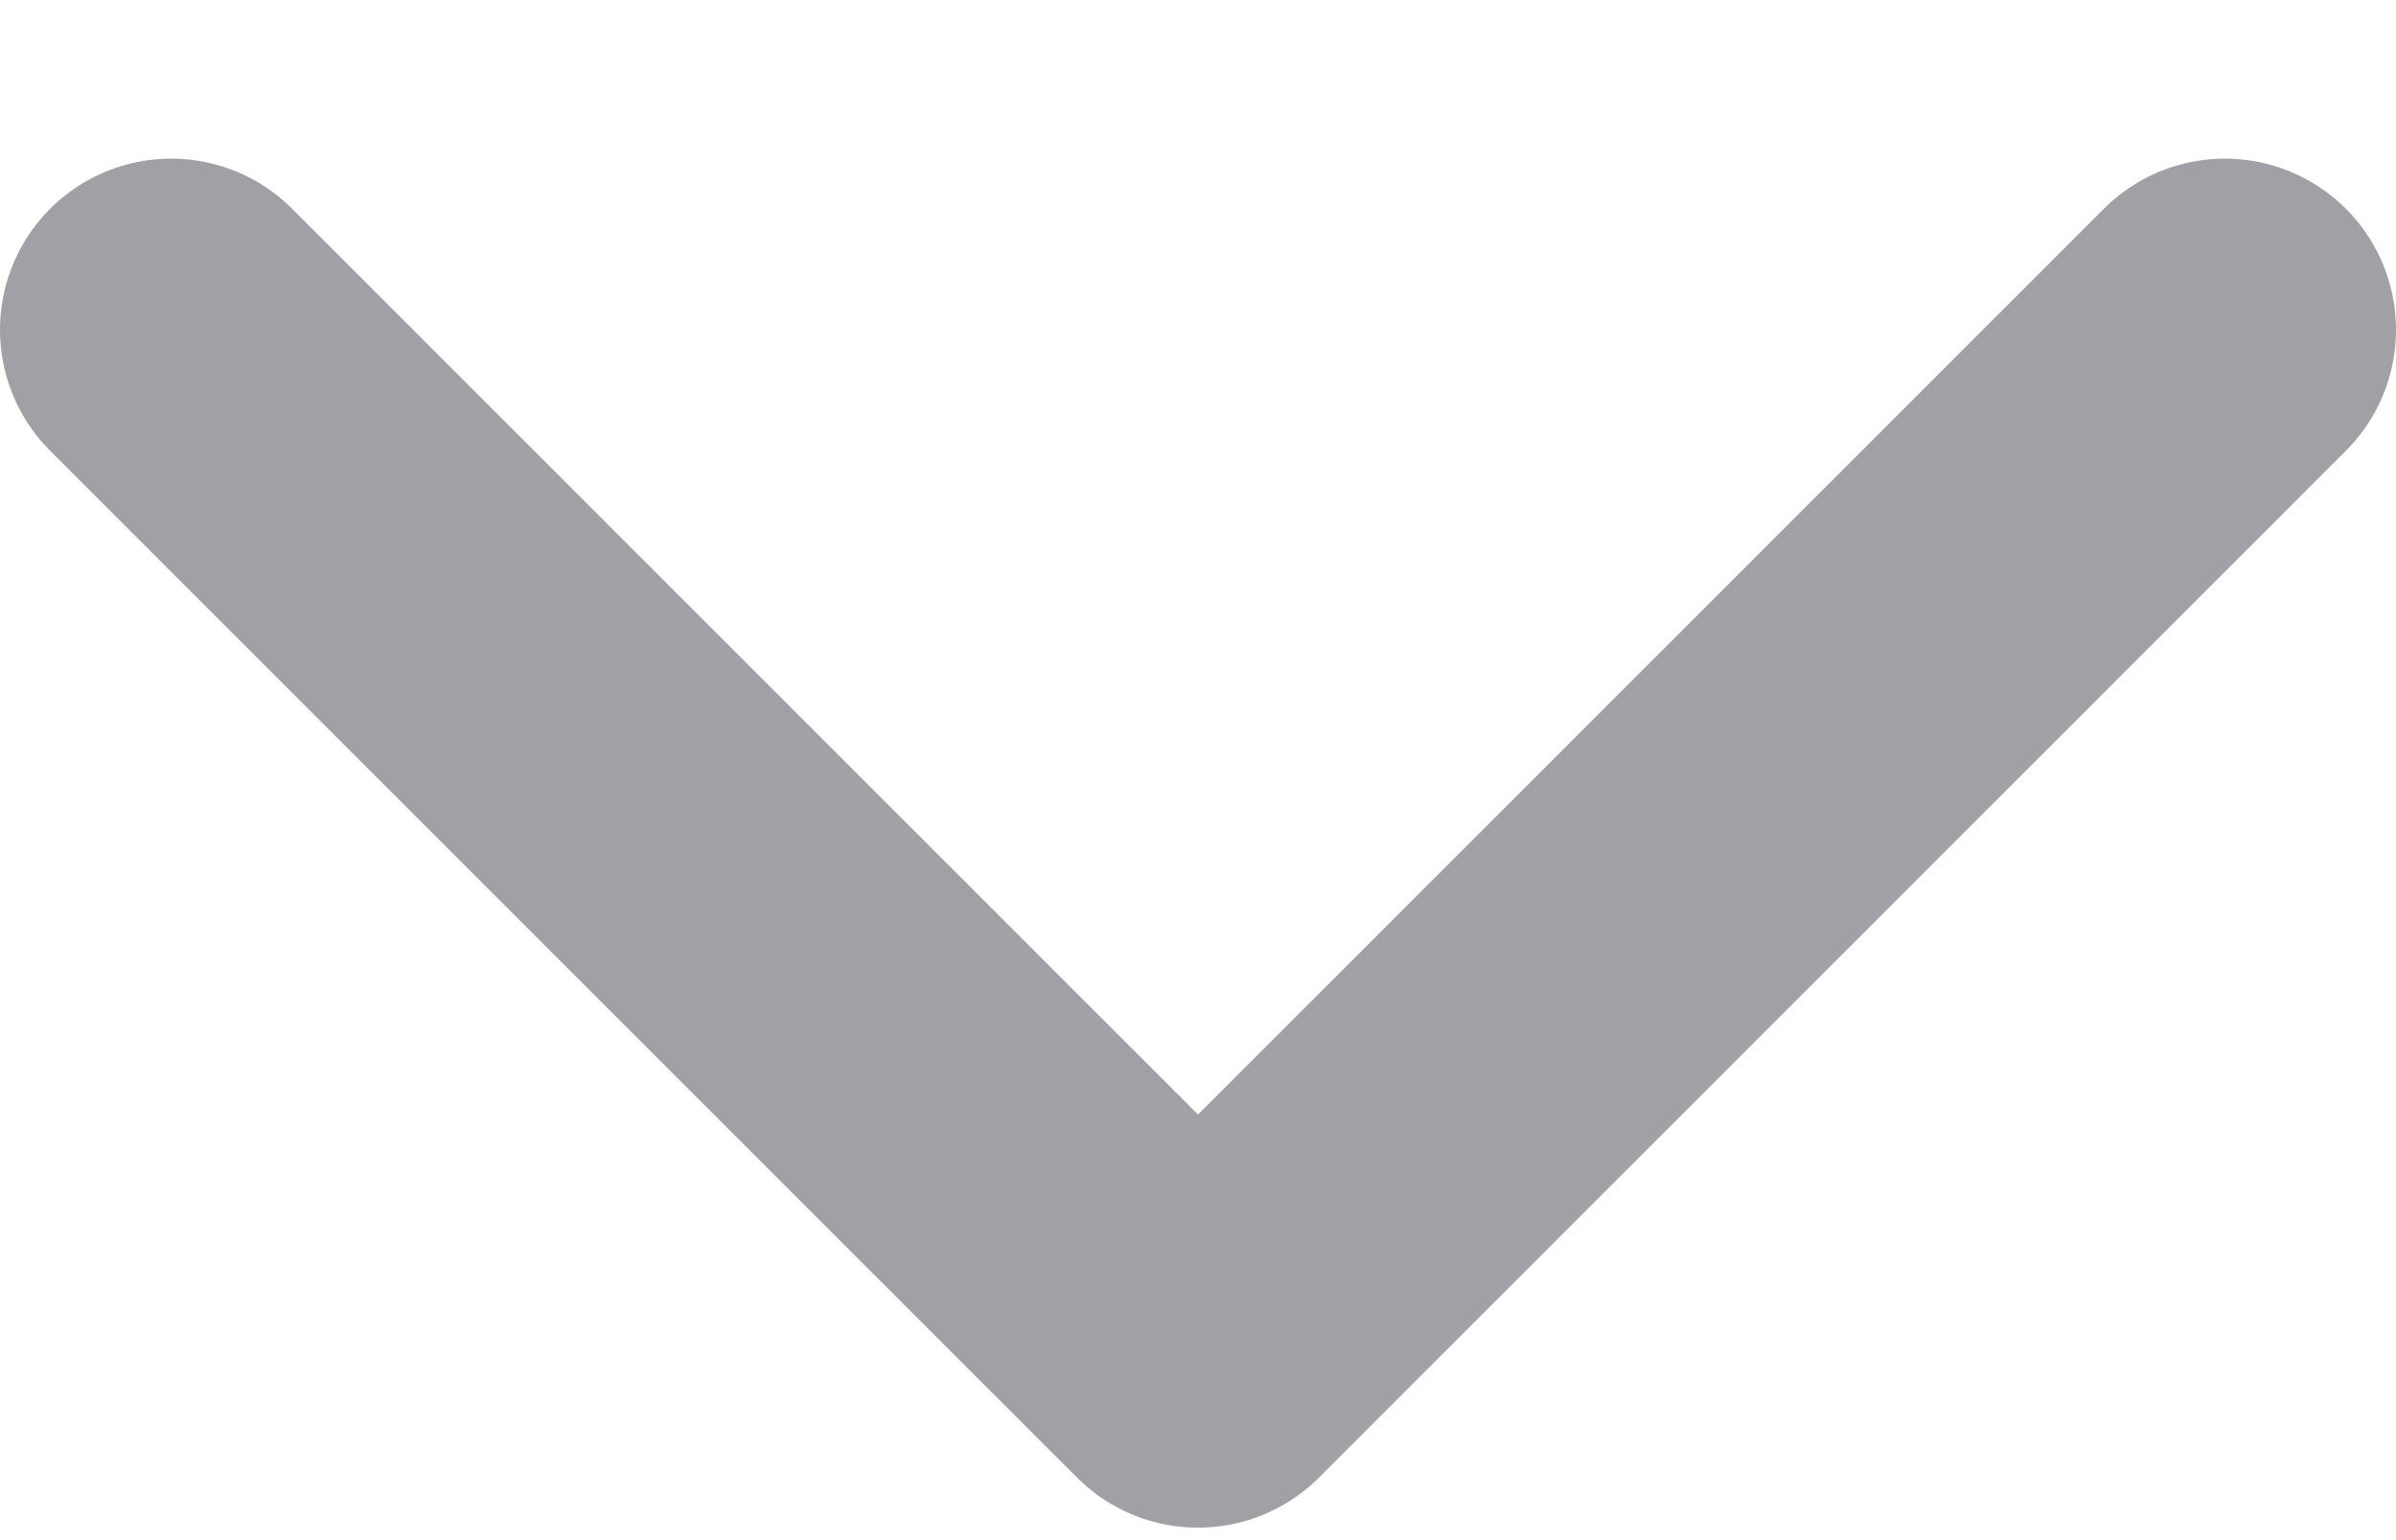 <svg width="14" height="9" viewBox="0 0 14 9" fill="none" xmlns="http://www.w3.org/2000/svg">
<path d="M13 1.927L7 7.927L1 1.927" stroke="#A1A1A5" stroke-width="2" stroke-linecap="round" stroke-linejoin="round"/>
</svg>
